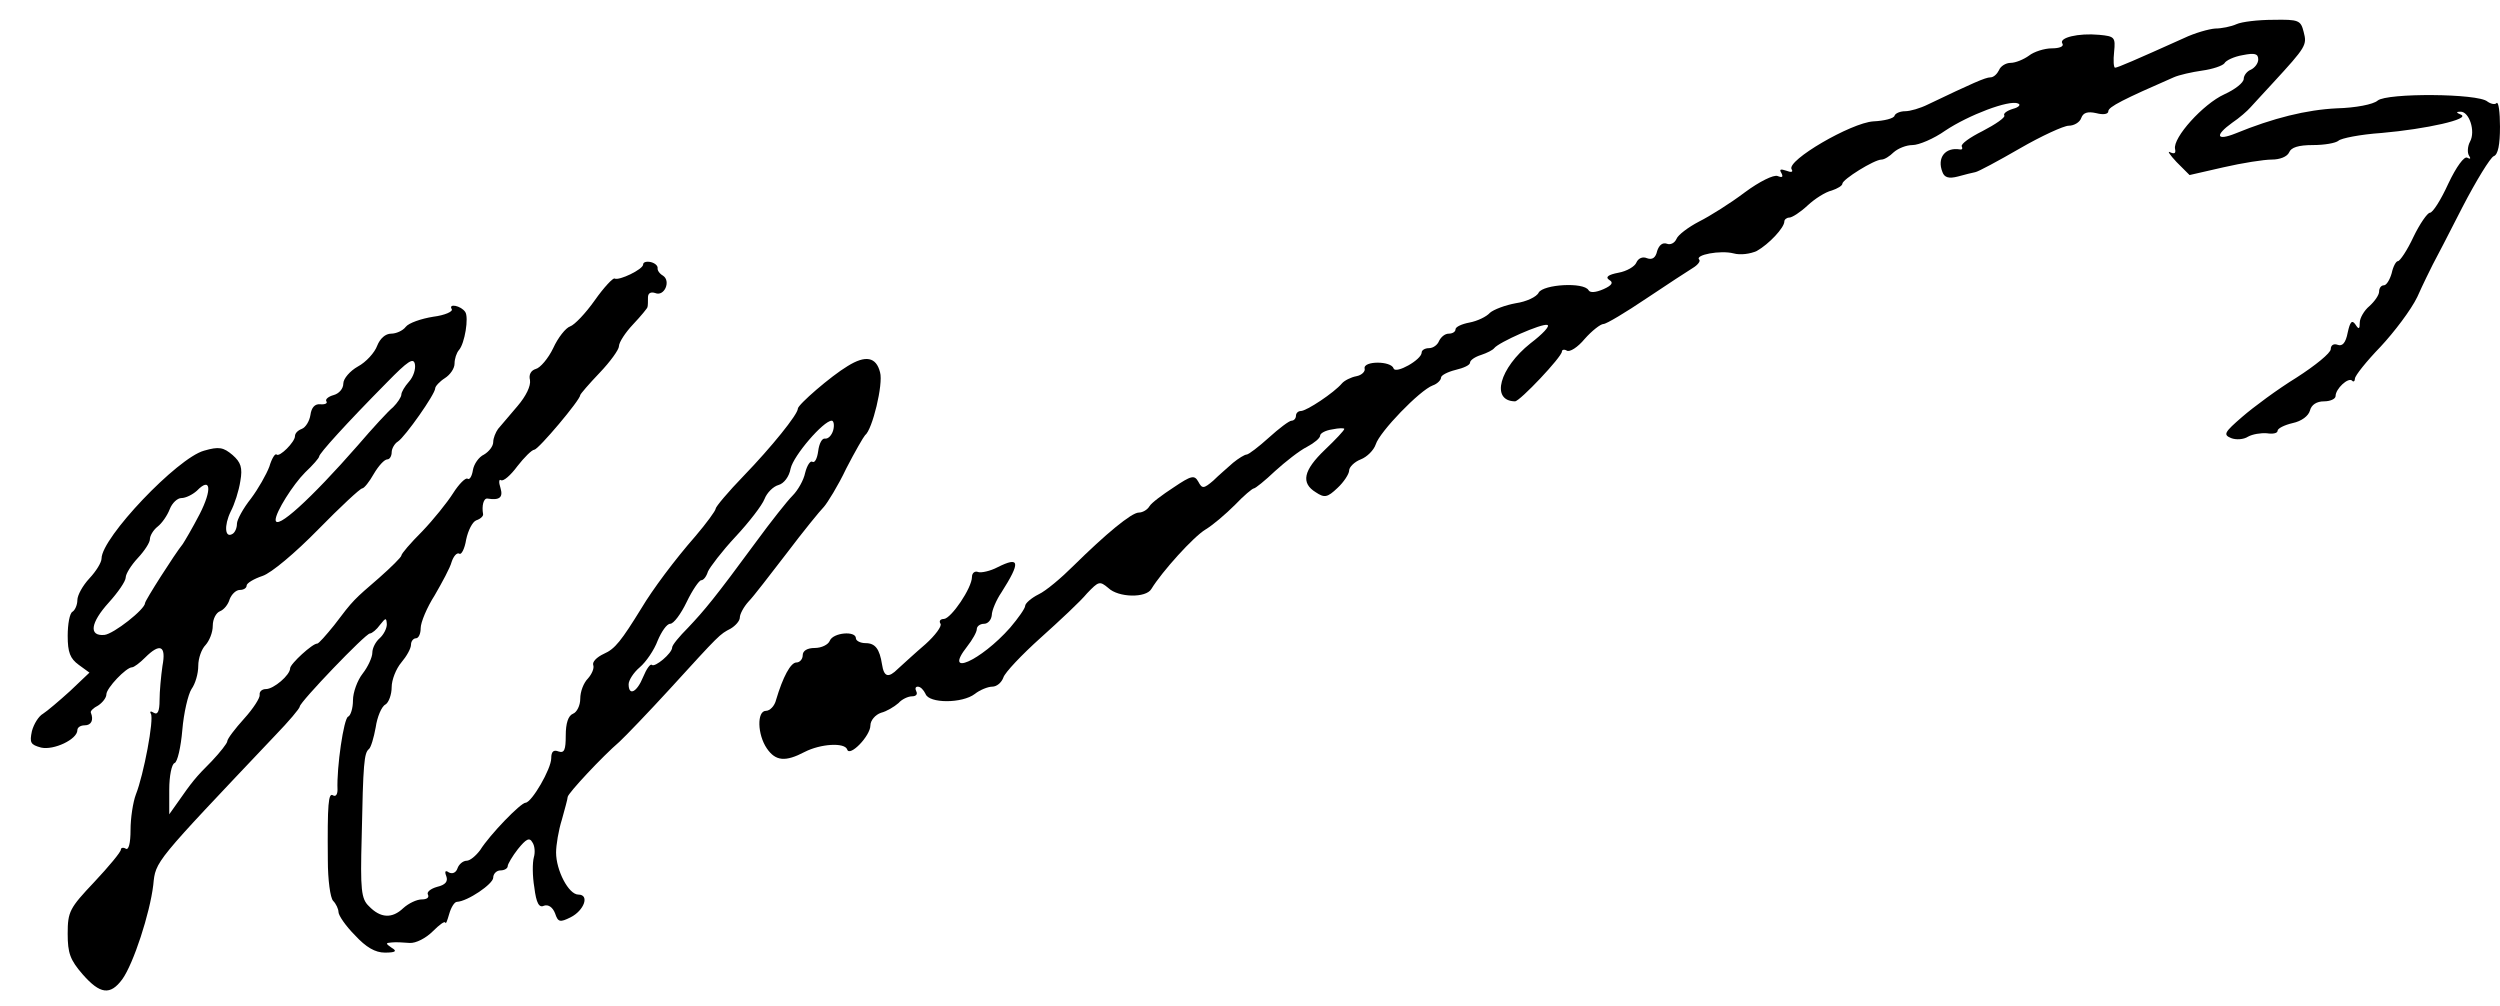 <?xml version="1.0" standalone="no"?>
<!DOCTYPE svg PUBLIC "-//W3C//DTD SVG 20010904//EN"
 "http://www.w3.org/TR/2001/REC-SVG-20010904/DTD/svg10.dtd">
<svg version="1.0" xmlns="http://www.w3.org/2000/svg"
 width="517pt" height="208pt" viewBox="0 0 517 208"
 preserveAspectRatio="xMidYMid meet">
<g transform="translate(0,208) scale(0.1,-0.1)"
fill="#000000" stroke="none">
<path d="M4625 2030 c-11 -5 -31 -9 -44 -9 -13 -1 -42 -9 -65 -20 -100 -45
-137 -61 -142 -61 -3 0 -4 15 -2 33 3 30 1 32 -31 35 -43 4 -84 -6 -76 -18 4
-6 -6 -10 -22 -10 -15 0 -37 -7 -47 -15 -11 -8 -28 -15 -38 -15 -10 0 -21 -7
-24 -15 -4 -8 -11 -15 -18 -15 -10 0 -37 -12 -129 -56 -16 -8 -37 -14 -47 -14
-10 0 -20 -4 -22 -9 -1 -6 -22 -11 -44 -12 -46 -3 -180 -81 -169 -99 4 -6 -1
-7 -11 -3 -12 4 -15 3 -10 -5 4 -8 2 -10 -8 -6 -8 3 -37 -11 -68 -34 -29 -22
-72 -49 -94 -60 -23 -12 -44 -28 -47 -36 -4 -9 -13 -13 -20 -10 -9 3 -16 -3
-20 -15 -3 -14 -10 -19 -21 -15 -9 4 -18 0 -22 -9 -3 -8 -20 -18 -37 -21 -21
-4 -28 -9 -19 -15 9 -5 6 -11 -12 -19 -16 -7 -28 -8 -31 -2 -10 17 -93 12
-103 -5 -4 -9 -26 -19 -47 -22 -22 -4 -46 -13 -54 -20 -7 -8 -26 -17 -42 -20
-16 -3 -29 -9 -29 -14 0 -5 -6 -9 -14 -9 -8 0 -16 -7 -20 -15 -3 -8 -12 -15
-21 -15 -8 0 -15 -4 -15 -9 0 -15 -54 -45 -58 -33 -5 16 -63 16 -60 0 2 -6 -6
-14 -17 -16 -11 -2 -25 -9 -30 -15 -16 -19 -73 -57 -85 -57 -5 0 -10 -4 -10
-10 0 -5 -4 -10 -9 -10 -5 0 -26 -16 -47 -35 -21 -19 -42 -35 -46 -35 -4 0
-17 -8 -28 -17 -11 -10 -30 -26 -41 -37 -20 -17 -23 -17 -31 -2 -8 14 -14 13
-51 -12 -23 -15 -46 -32 -50 -39 -4 -7 -14 -13 -22 -13 -15 0 -68 -44 -135
-110 -25 -25 -57 -52 -72 -59 -16 -8 -28 -19 -28 -24 0 -5 -14 -25 -31 -45
-61 -69 -140 -104 -89 -39 11 14 20 30 20 36 0 6 7 11 15 11 8 0 15 8 16 18 0
9 9 31 20 47 40 63 38 75 -8 52 -15 -8 -34 -12 -40 -10 -7 3 -13 -2 -13 -10 0
-23 -43 -86 -58 -87 -7 0 -11 -4 -7 -10 3 -5 -11 -24 -31 -42 -21 -18 -46 -41
-57 -51 -20 -20 -29 -17 -33 9 -5 32 -14 44 -34 44 -11 0 -20 5 -20 10 0 16
-47 12 -54 -5 -3 -8 -17 -15 -31 -15 -16 0 -25 -6 -25 -15 0 -8 -6 -15 -13
-15 -12 0 -28 -30 -42 -77 -3 -13 -13 -23 -21 -23 -19 0 -18 -49 2 -78 18 -26
38 -28 78 -7 33 17 83 20 88 5 5 -16 48 28 48 50 0 10 10 22 22 26 12 3 28 13
36 20 7 8 20 14 28 14 8 0 12 4 9 10 -3 6 -2 10 3 10 6 0 12 -7 16 -15 7 -20
76 -20 102 0 10 8 27 15 36 15 9 0 19 8 23 19 3 10 38 47 77 82 39 35 83 76
96 92 24 25 26 26 44 11 21 -20 78 -21 89 -2 22 36 87 108 112 123 15 9 42 32
61 51 18 19 36 34 39 34 3 0 23 16 44 36 21 19 50 42 66 50 15 8 27 18 27 23
0 5 11 11 25 13 14 3 25 3 25 1 0 -3 -18 -22 -40 -43 -45 -43 -50 -69 -19 -88
18 -12 24 -11 45 9 13 12 24 29 24 36 0 7 11 18 24 23 13 5 27 19 31 31 8 26
91 112 118 122 9 3 17 11 17 16 0 5 14 12 30 16 17 4 30 10 30 15 0 5 10 12
23 16 12 4 24 10 27 14 9 12 99 52 110 48 6 -2 -10 -19 -35 -38 -64 -51 -83
-119 -32 -120 10 0 97 92 97 103 0 4 5 5 10 2 6 -4 23 7 37 24 15 17 33 31 39
31 6 0 46 24 89 53 42 28 86 57 96 63 10 6 16 14 13 17 -10 10 44 20 71 13 14
-4 35 -1 48 5 25 14 57 48 57 61 0 4 5 8 10 8 6 0 23 11 38 25 15 14 37 28 50
31 12 4 22 10 22 14 0 9 66 50 81 50 6 0 17 7 25 15 9 8 26 15 39 15 13 0 44
13 68 30 48 32 132 64 150 56 7 -2 2 -8 -10 -11 -13 -4 -21 -10 -18 -14 2 -4
-18 -18 -45 -32 -26 -13 -46 -27 -43 -32 2 -4 1 -7 -4 -6 -30 5 -48 -17 -36
-47 4 -11 13 -14 32 -9 14 4 31 8 36 9 6 1 47 23 92 49 45 26 91 47 101 47 11
0 23 7 26 16 4 11 13 14 31 10 15 -4 25 -2 25 4 0 9 32 25 135 70 11 5 38 11
59 14 22 3 42 10 46 15 3 6 20 14 38 17 25 5 32 3 32 -9 0 -8 -7 -17 -15 -21
-8 -3 -15 -12 -15 -19 0 -8 -18 -22 -40 -32 -44 -20 -107 -90 -102 -113 2 -9
-1 -11 -10 -7 -7 4 -1 -5 13 -20 l27 -27 70 16 c39 9 84 16 100 16 17 0 32 6
36 15 4 10 19 15 49 15 24 0 47 4 53 9 5 5 45 13 89 16 92 8 186 29 164 38
-10 4 -10 6 -1 6 18 1 32 -40 20 -62 -5 -9 -6 -23 -2 -29 4 -6 3 -8 -4 -4 -6
3 -22 -18 -39 -54 -15 -33 -32 -60 -38 -60 -5 0 -21 -23 -34 -50 -13 -28 -28
-50 -32 -50 -4 0 -10 -11 -13 -25 -4 -14 -11 -25 -16 -25 -6 0 -10 -6 -10 -13
0 -7 -9 -20 -20 -30 -11 -9 -20 -25 -20 -34 0 -14 -2 -15 -9 -4 -7 10 -11 6
-16 -17 -4 -21 -11 -29 -21 -25 -8 3 -14 -1 -14 -9 0 -8 -32 -34 -71 -59 -39
-24 -89 -61 -112 -81 -37 -32 -40 -37 -23 -44 10 -4 26 -3 35 3 9 5 26 8 39 7
12 -2 22 0 22 5 0 5 14 12 31 16 19 4 33 15 36 26 3 12 14 19 29 19 13 0 24 5
24 11 0 15 26 39 34 32 3 -4 6 -1 6 4 0 6 24 36 53 66 28 30 63 76 76 103 12
27 27 57 32 67 5 9 33 63 61 118 29 56 58 103 65 106 9 3 13 24 13 61 0 30 -3
52 -7 49 -3 -4 -12 -2 -19 3 -19 17 -208 18 -227 2 -9 -8 -46 -15 -84 -16 -63
-3 -132 -20 -210 -52 -40 -16 -43 -4 -7 22 15 10 32 25 38 32 6 7 27 29 46 50
70 76 71 79 64 106 -6 24 -10 26 -63 25 -31 0 -65 -4 -76 -9z"/>
<path d="M1330 1533 c0 -10 -50 -34 -59 -29 -3 2 -22 -18 -41 -45 -19 -27 -42
-51 -51 -54 -9 -3 -25 -23 -35 -45 -10 -21 -27 -41 -36 -43 -10 -3 -15 -12
-12 -23 2 -12 -8 -33 -26 -54 -16 -19 -34 -40 -40 -47 -5 -7 -10 -19 -10 -27
0 -9 -9 -20 -19 -26 -11 -5 -21 -20 -23 -32 -2 -13 -7 -21 -11 -18 -4 3 -18
-11 -30 -30 -12 -19 -41 -55 -64 -79 -24 -24 -43 -46 -43 -50 0 -3 -21 -24
-46 -46 -52 -45 -53 -45 -93 -98 -17 -21 -32 -38 -35 -38 -9 1 -56 -42 -56
-51 0 -14 -34 -43 -50 -43 -8 0 -14 -5 -13 -12 1 -6 -13 -28 -32 -49 -19 -21
-35 -42 -35 -47 0 -4 -15 -23 -32 -41 -34 -34 -41 -43 -71 -86 l-17 -24 0 51
c0 28 5 53 11 55 6 2 13 33 16 68 3 36 12 74 19 85 8 11 14 32 14 48 0 16 7
35 15 43 8 9 15 26 15 40 0 14 7 27 15 30 8 3 17 14 20 25 4 10 13 19 21 19 8
0 14 4 14 9 0 5 15 14 33 20 18 6 67 47 115 96 46 47 87 85 91 85 4 0 15 14
24 30 10 17 22 30 28 30 5 0 9 7 9 15 0 7 6 18 13 22 15 10 77 98 77 110 0 4
9 14 20 21 11 7 20 20 20 30 0 10 4 22 9 28 12 13 21 68 13 79 -9 13 -35 18
-28 6 4 -5 -14 -13 -38 -16 -25 -4 -51 -13 -57 -21 -6 -8 -20 -14 -30 -14 -12
0 -23 -10 -29 -25 -5 -14 -23 -34 -40 -43 -16 -9 -30 -25 -30 -35 0 -11 -9
-21 -20 -24 -11 -3 -18 -9 -15 -13 3 -4 -3 -7 -13 -6 -11 1 -18 -7 -20 -22 -2
-13 -10 -26 -18 -29 -8 -3 -14 -9 -14 -15 0 -12 -32 -44 -38 -38 -3 3 -10 -8
-15 -25 -6 -16 -23 -46 -38 -66 -16 -20 -29 -44 -29 -52 0 -9 -4 -18 -9 -21
-16 -10 -18 17 -4 46 8 15 17 43 20 63 5 28 1 39 -16 54 -19 16 -28 18 -59 9
-55 -15 -212 -180 -212 -223 0 -8 -11 -26 -25 -41 -14 -15 -25 -35 -25 -45 0
-10 -5 -21 -10 -24 -6 -3 -10 -26 -10 -50 0 -34 5 -47 23 -60 l22 -16 -40 -38
c-22 -20 -48 -42 -56 -47 -9 -5 -19 -21 -23 -36 -5 -24 -3 -28 19 -34 26 -6
75 17 75 36 0 6 7 10 15 10 14 0 19 11 13 26 -2 3 5 10 15 15 9 6 17 16 17 23
0 13 41 56 53 56 4 0 16 9 27 20 31 31 44 25 36 -17 -3 -21 -6 -53 -6 -71 0
-23 -4 -31 -12 -26 -6 4 -9 3 -6 -2 7 -11 -15 -127 -31 -167 -6 -16 -11 -49
-11 -73 0 -28 -4 -43 -10 -39 -5 3 -10 2 -10 -2 0 -5 -25 -35 -55 -67 -51 -54
-55 -61 -55 -107 0 -40 5 -54 31 -84 36 -41 57 -44 82 -10 23 32 57 136 64
195 5 50 1 44 252 309 28 29 51 56 51 60 0 9 136 151 145 151 4 0 14 8 21 18
12 15 13 15 14 1 0 -9 -7 -22 -15 -29 -8 -7 -15 -20 -15 -30 0 -9 -9 -29 -20
-43 -11 -14 -20 -39 -20 -55 0 -17 -5 -32 -10 -34 -9 -3 -24 -105 -22 -151 0
-9 -3 -15 -9 -12 -10 7 -12 -17 -11 -134 0 -40 5 -78 11 -84 6 -6 11 -17 11
-23 0 -7 15 -29 34 -48 23 -25 42 -36 62 -36 22 0 26 3 14 10 -13 9 -13 10 0
11 8 1 25 0 37 -1 13 -1 34 10 48 24 14 14 25 22 26 18 1 -4 4 4 8 18 4 14 11
25 16 25 22 1 75 37 75 50 0 8 7 15 15 15 8 0 15 4 15 9 0 4 10 21 21 35 17
21 24 25 30 14 5 -7 6 -21 3 -31 -3 -11 -3 -39 1 -62 4 -33 10 -43 20 -38 9 3
18 -3 23 -16 6 -18 10 -19 32 -8 28 14 40 47 16 47 -20 0 -46 50 -46 87 0 15
5 46 12 68 6 22 12 43 12 47 1 8 72 84 107 114 13 12 60 61 104 109 104 114
103 113 126 125 10 6 19 16 19 23 0 7 8 22 18 33 10 10 45 56 79 100 34 45 69
88 77 96 7 8 29 43 46 79 18 35 36 66 39 69 15 11 38 106 31 130 -8 32 -30 36
-67 13 -35 -21 -103 -80 -103 -88 0 -12 -55 -80 -112 -139 -32 -33 -58 -64
-58 -68 0 -4 -19 -30 -42 -57 -43 -49 -89 -111 -111 -148 -42 -68 -55 -85 -78
-95 -15 -7 -25 -17 -22 -24 2 -6 -3 -18 -11 -27 -9 -9 -16 -27 -16 -42 0 -14
-7 -28 -15 -31 -10 -4 -15 -20 -15 -45 0 -30 -3 -37 -15 -33 -10 4 -15 0 -15
-14 0 -22 -40 -91 -53 -92 -10 0 -74 -66 -94 -98 -9 -12 -21 -22 -28 -22 -7 0
-16 -7 -19 -16 -3 -9 -11 -12 -18 -8 -7 5 -9 2 -5 -8 4 -11 -2 -18 -19 -22
-14 -4 -22 -11 -19 -16 3 -6 -2 -10 -13 -10 -10 0 -27 -8 -38 -18 -23 -22 -47
-21 -71 4 -16 15 -18 34 -15 143 3 153 5 174 15 182 4 3 10 23 14 45 3 21 12
43 20 47 7 4 13 21 13 36 0 15 9 38 20 51 11 13 20 29 20 37 0 7 5 13 10 13 6
0 10 10 10 21 0 12 13 43 29 68 15 26 32 57 35 69 4 12 11 20 16 17 4 -3 11
10 14 29 4 19 13 37 21 40 9 3 15 9 14 13 -3 17 1 33 9 32 25 -4 33 2 27 22
-4 12 -3 19 1 16 5 -3 20 10 34 29 14 18 30 34 35 34 9 1 95 103 95 113 0 2
18 23 40 46 22 23 40 48 40 55 0 8 13 28 29 45 17 18 30 34 30 36 1 3 1 12 1
20 0 9 6 12 15 9 19 -8 33 25 16 36 -7 4 -12 11 -11 16 0 5 -6 10 -14 12 -9 2
-16 0 -16 -5z m-484 -242 c-9 -10 -16 -22 -16 -27 0 -5 -8 -17 -17 -26 -10 -8
-43 -44 -73 -79 -98 -112 -170 -177 -170 -154 0 16 36 73 61 98 16 15 29 30
29 33 0 6 55 67 140 153 44 45 55 52 58 38 2 -10 -3 -26 -12 -36z m877 -101
c-3 -10 -10 -18 -17 -17 -6 1 -12 -10 -14 -26 -2 -15 -7 -25 -12 -22 -4 3 -11
-7 -15 -23 -3 -15 -15 -36 -26 -47 -11 -11 -45 -54 -75 -95 -86 -117 -107
-142 -141 -178 -18 -18 -33 -36 -33 -41 0 -12 -36 -42 -42 -36 -3 3 -11 -8
-18 -25 -13 -32 -30 -40 -30 -15 0 8 10 24 23 35 13 11 30 36 37 55 8 19 19
35 26 35 7 0 22 20 34 45 12 25 26 45 30 45 5 0 11 8 14 18 4 9 29 42 57 72
28 30 55 65 60 78 5 13 18 26 29 29 11 3 22 17 25 34 6 27 68 99 85 99 4 0 6
-9 3 -20z m-1310 -173 c-15 -29 -31 -56 -35 -62 -17 -21 -78 -117 -78 -122 0
-13 -65 -64 -84 -66 -33 -3 -29 25 9 67 19 21 35 44 35 52 0 7 11 25 25 40 14
15 25 32 25 39 0 7 7 19 16 26 9 7 20 23 25 36 5 13 16 23 24 23 9 0 23 7 32
15 29 30 32 3 6 -48z"/>
</g>
</svg>

